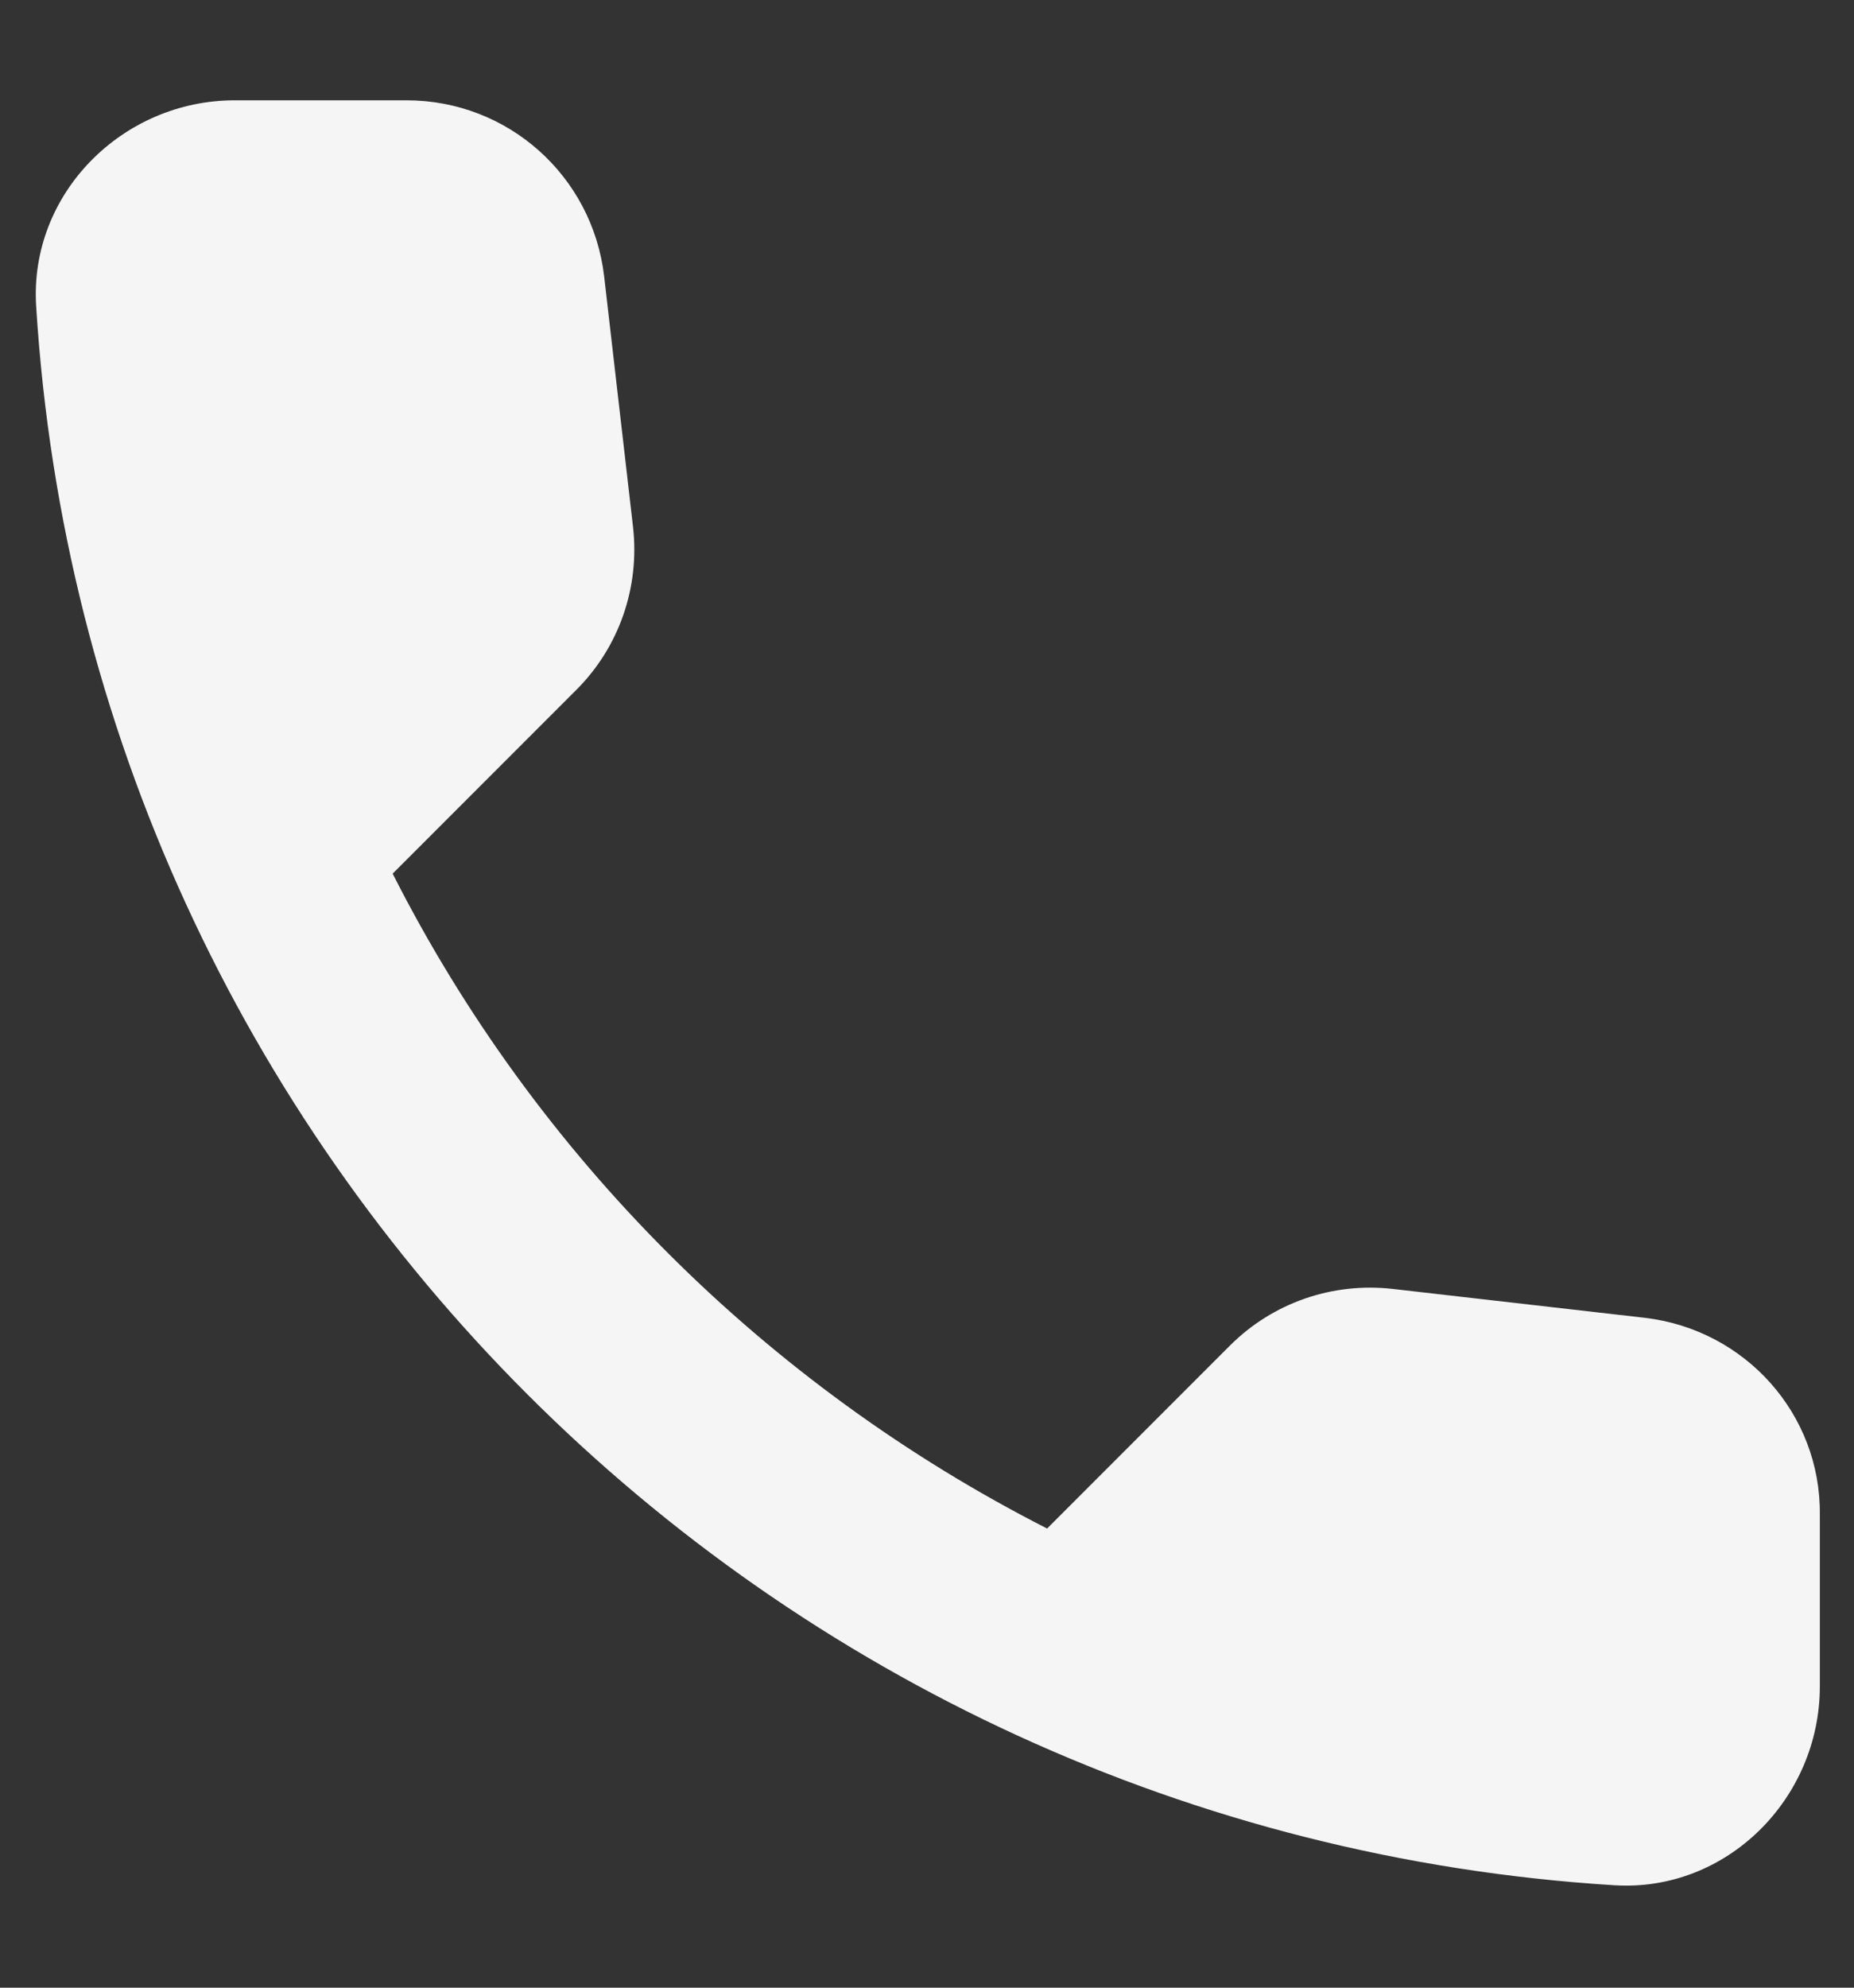 <svg width="14" height="15" viewBox="0 0 14 15" fill="none" xmlns="http://www.w3.org/2000/svg">
<rect x="0" y="0" width="14" height="15" fill="#333333" stroke="none"/>
<path d="M12.422 9.945L10.518 9.727C10.06 9.675 9.61 9.832 9.287 10.155L7.907 11.535C5.785 10.455 4.045 8.723 2.965 6.593L4.353 5.205C4.675 4.883 4.832 4.433 4.78 3.975L4.562 2.085C4.473 1.327 3.835 0.757 3.07 0.757H1.772C0.925 0.757 0.22 1.462 0.273 2.31C0.67 8.715 5.793 13.83 12.19 14.227C13.037 14.28 13.742 13.575 13.742 12.727V11.43C13.75 10.672 13.18 10.035 12.422 9.945Z" fill="#F5F5F5"/>
</svg>
